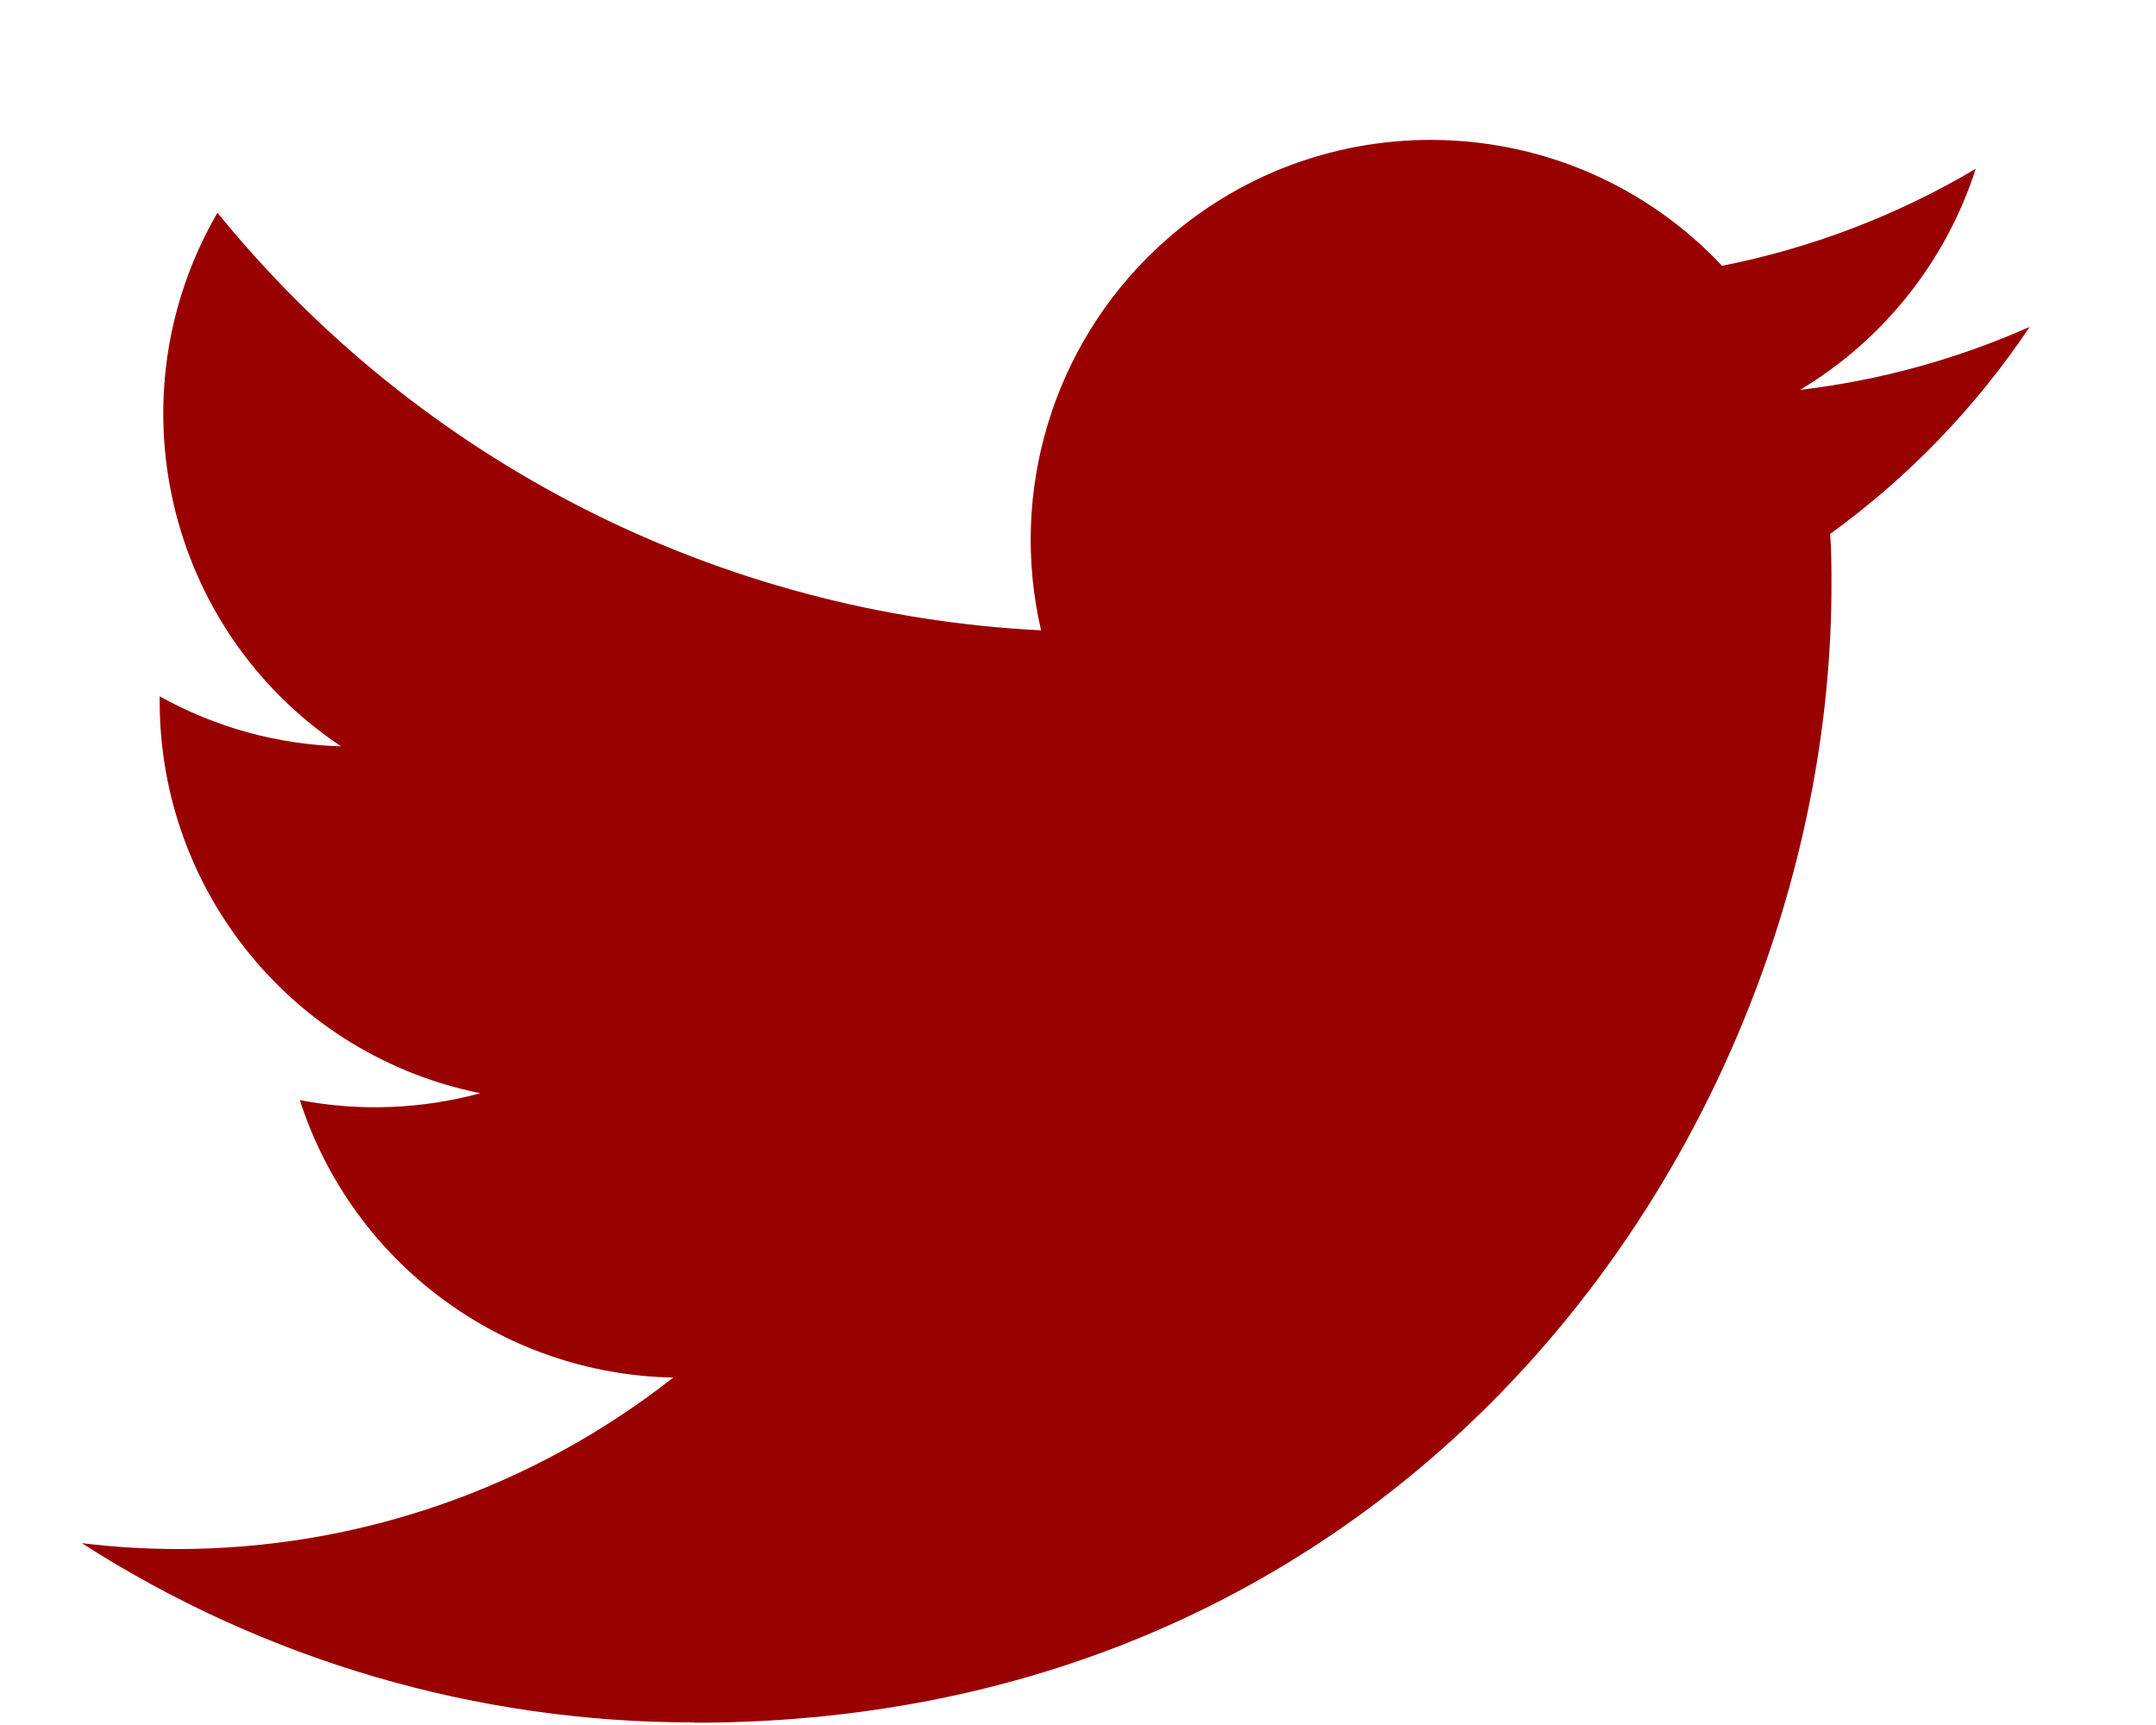 <svg width="15" height="12" viewBox="0 0 15 12" fill="none" xmlns="http://www.w3.org/2000/svg">
<path d="M12.733 3.714C12.742 3.834 12.742 3.953 12.742 4.074C12.742 7.747 9.945 11.984 4.831 11.984V11.982C3.32 11.984 1.841 11.551 0.569 10.735C0.789 10.762 1.009 10.775 1.231 10.776C2.483 10.777 3.699 10.357 4.684 9.583C3.494 9.561 2.451 8.785 2.086 7.653C2.503 7.733 2.932 7.716 3.342 7.605C2.044 7.343 1.111 6.203 1.111 4.88C1.111 4.868 1.111 4.856 1.111 4.844C1.498 5.06 1.93 5.179 2.373 5.192C1.151 4.376 0.775 2.751 1.513 1.48C2.924 3.217 5.007 4.273 7.243 4.385C7.019 3.419 7.325 2.407 8.047 1.729C9.167 0.676 10.928 0.73 11.981 1.849C12.603 1.726 13.2 1.498 13.746 1.174C13.539 1.818 13.104 2.364 12.524 2.712C13.075 2.647 13.614 2.499 14.121 2.274C13.747 2.833 13.277 3.321 12.733 3.714Z" fill="#990000"/>
</svg>
